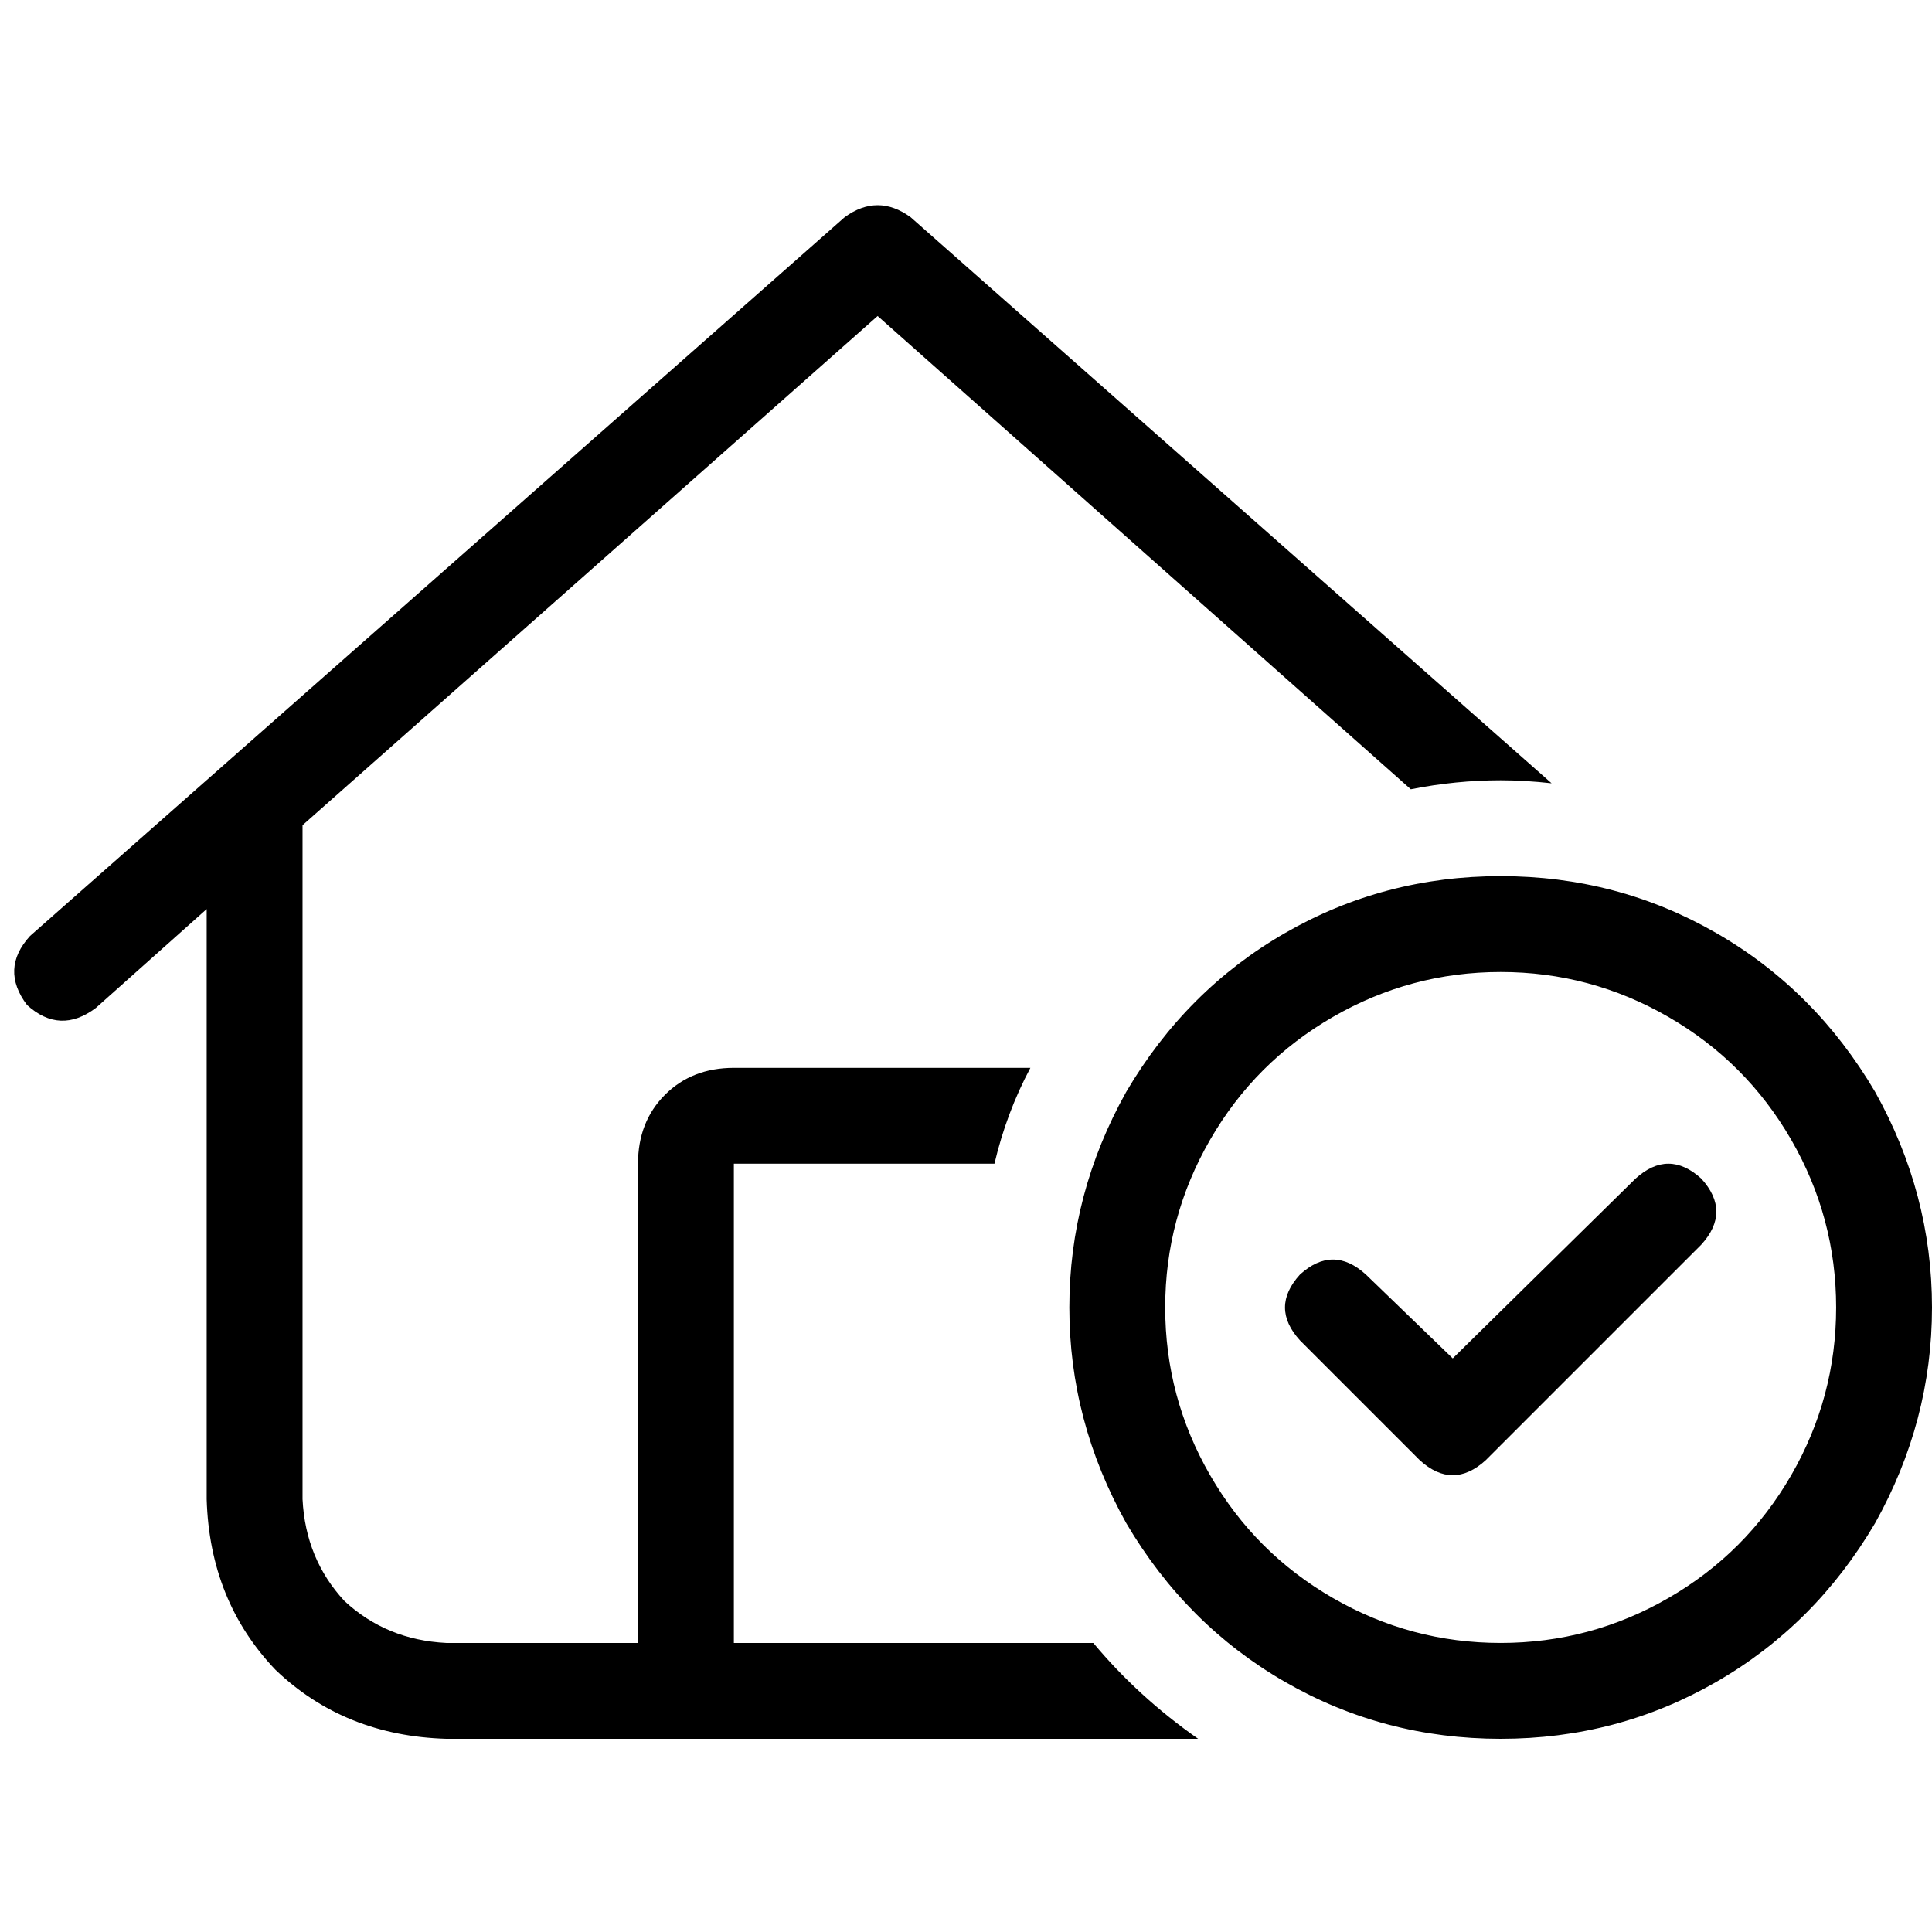 <svg xmlns="http://www.w3.org/2000/svg" viewBox="0 0 512 512">
  <path d="M 223.851 57.55 Q 232.583 51.2 241.315 57.55 L 411.188 207.578 L 411.188 207.578 Q 404.043 206.784 397.693 206.784 Q 385.786 206.784 373.879 209.166 L 232.583 83.746 L 232.583 83.746 L 80.174 218.691 L 80.174 218.691 L 80.174 397.296 L 80.174 397.296 Q 80.967 413.172 91.287 424.285 Q 102.4 434.605 118.276 435.398 L 169.079 435.398 L 169.079 435.398 L 169.079 308.391 L 169.079 308.391 Q 169.079 297.278 176.223 290.133 Q 183.367 282.989 194.481 282.989 L 270.685 282.989 L 270.685 282.989 Q 272.273 282.989 273.067 282.989 Q 266.716 294.896 263.541 308.391 L 194.481 308.391 L 194.481 308.391 L 194.481 435.398 L 194.481 435.398 L 207.181 435.398 L 289.736 435.398 Q 301.643 449.687 317.519 460.8 L 118.276 460.8 L 118.276 460.8 Q 91.287 460.006 73.029 442.543 Q 55.566 424.285 54.772 397.296 L 54.772 240.918 L 54.772 240.918 L 25.402 267.113 L 25.402 267.113 Q 15.876 274.257 7.144 266.319 Q 0 256.794 7.938 248.062 L 223.851 57.55 L 223.851 57.55 Z M 397.693 435.398 Q 421.507 435.398 442.146 423.491 L 442.146 423.491 L 442.146 423.491 Q 462.784 411.584 474.691 390.946 Q 486.598 370.307 486.598 346.493 Q 486.598 322.679 474.691 302.04 Q 462.784 281.402 442.146 269.495 Q 421.507 257.588 397.693 257.588 Q 373.879 257.588 353.24 269.495 Q 332.602 281.402 320.695 302.04 Q 308.788 322.679 308.788 346.493 Q 308.788 370.307 320.695 390.946 Q 332.602 411.584 353.24 423.491 Q 373.879 435.398 397.693 435.398 L 397.693 435.398 Z M 397.693 232.186 Q 428.651 232.186 454.847 247.268 L 454.847 247.268 L 454.847 247.268 Q 481.042 262.35 496.918 289.34 Q 512 316.329 512 346.493 Q 512 376.657 496.918 403.647 Q 481.042 430.636 454.847 445.718 Q 428.651 460.8 397.693 460.8 Q 366.735 460.8 340.54 445.718 Q 314.344 430.636 298.468 403.647 Q 283.386 376.657 283.386 346.493 Q 283.386 316.329 298.468 289.34 Q 314.344 262.35 340.54 247.268 Q 366.735 232.186 397.693 232.186 L 397.693 232.186 Z M 450.878 312.36 Q 458.816 321.091 450.878 329.823 L 393.724 386.977 L 393.724 386.977 Q 384.992 394.915 376.26 386.977 L 344.509 355.225 L 344.509 355.225 Q 336.571 346.493 344.509 337.761 Q 353.24 329.823 361.972 337.761 L 384.992 359.988 L 384.992 359.988 L 433.414 312.36 L 433.414 312.36 Q 442.146 304.422 450.878 312.36 L 450.878 312.36 Z" />
</svg>